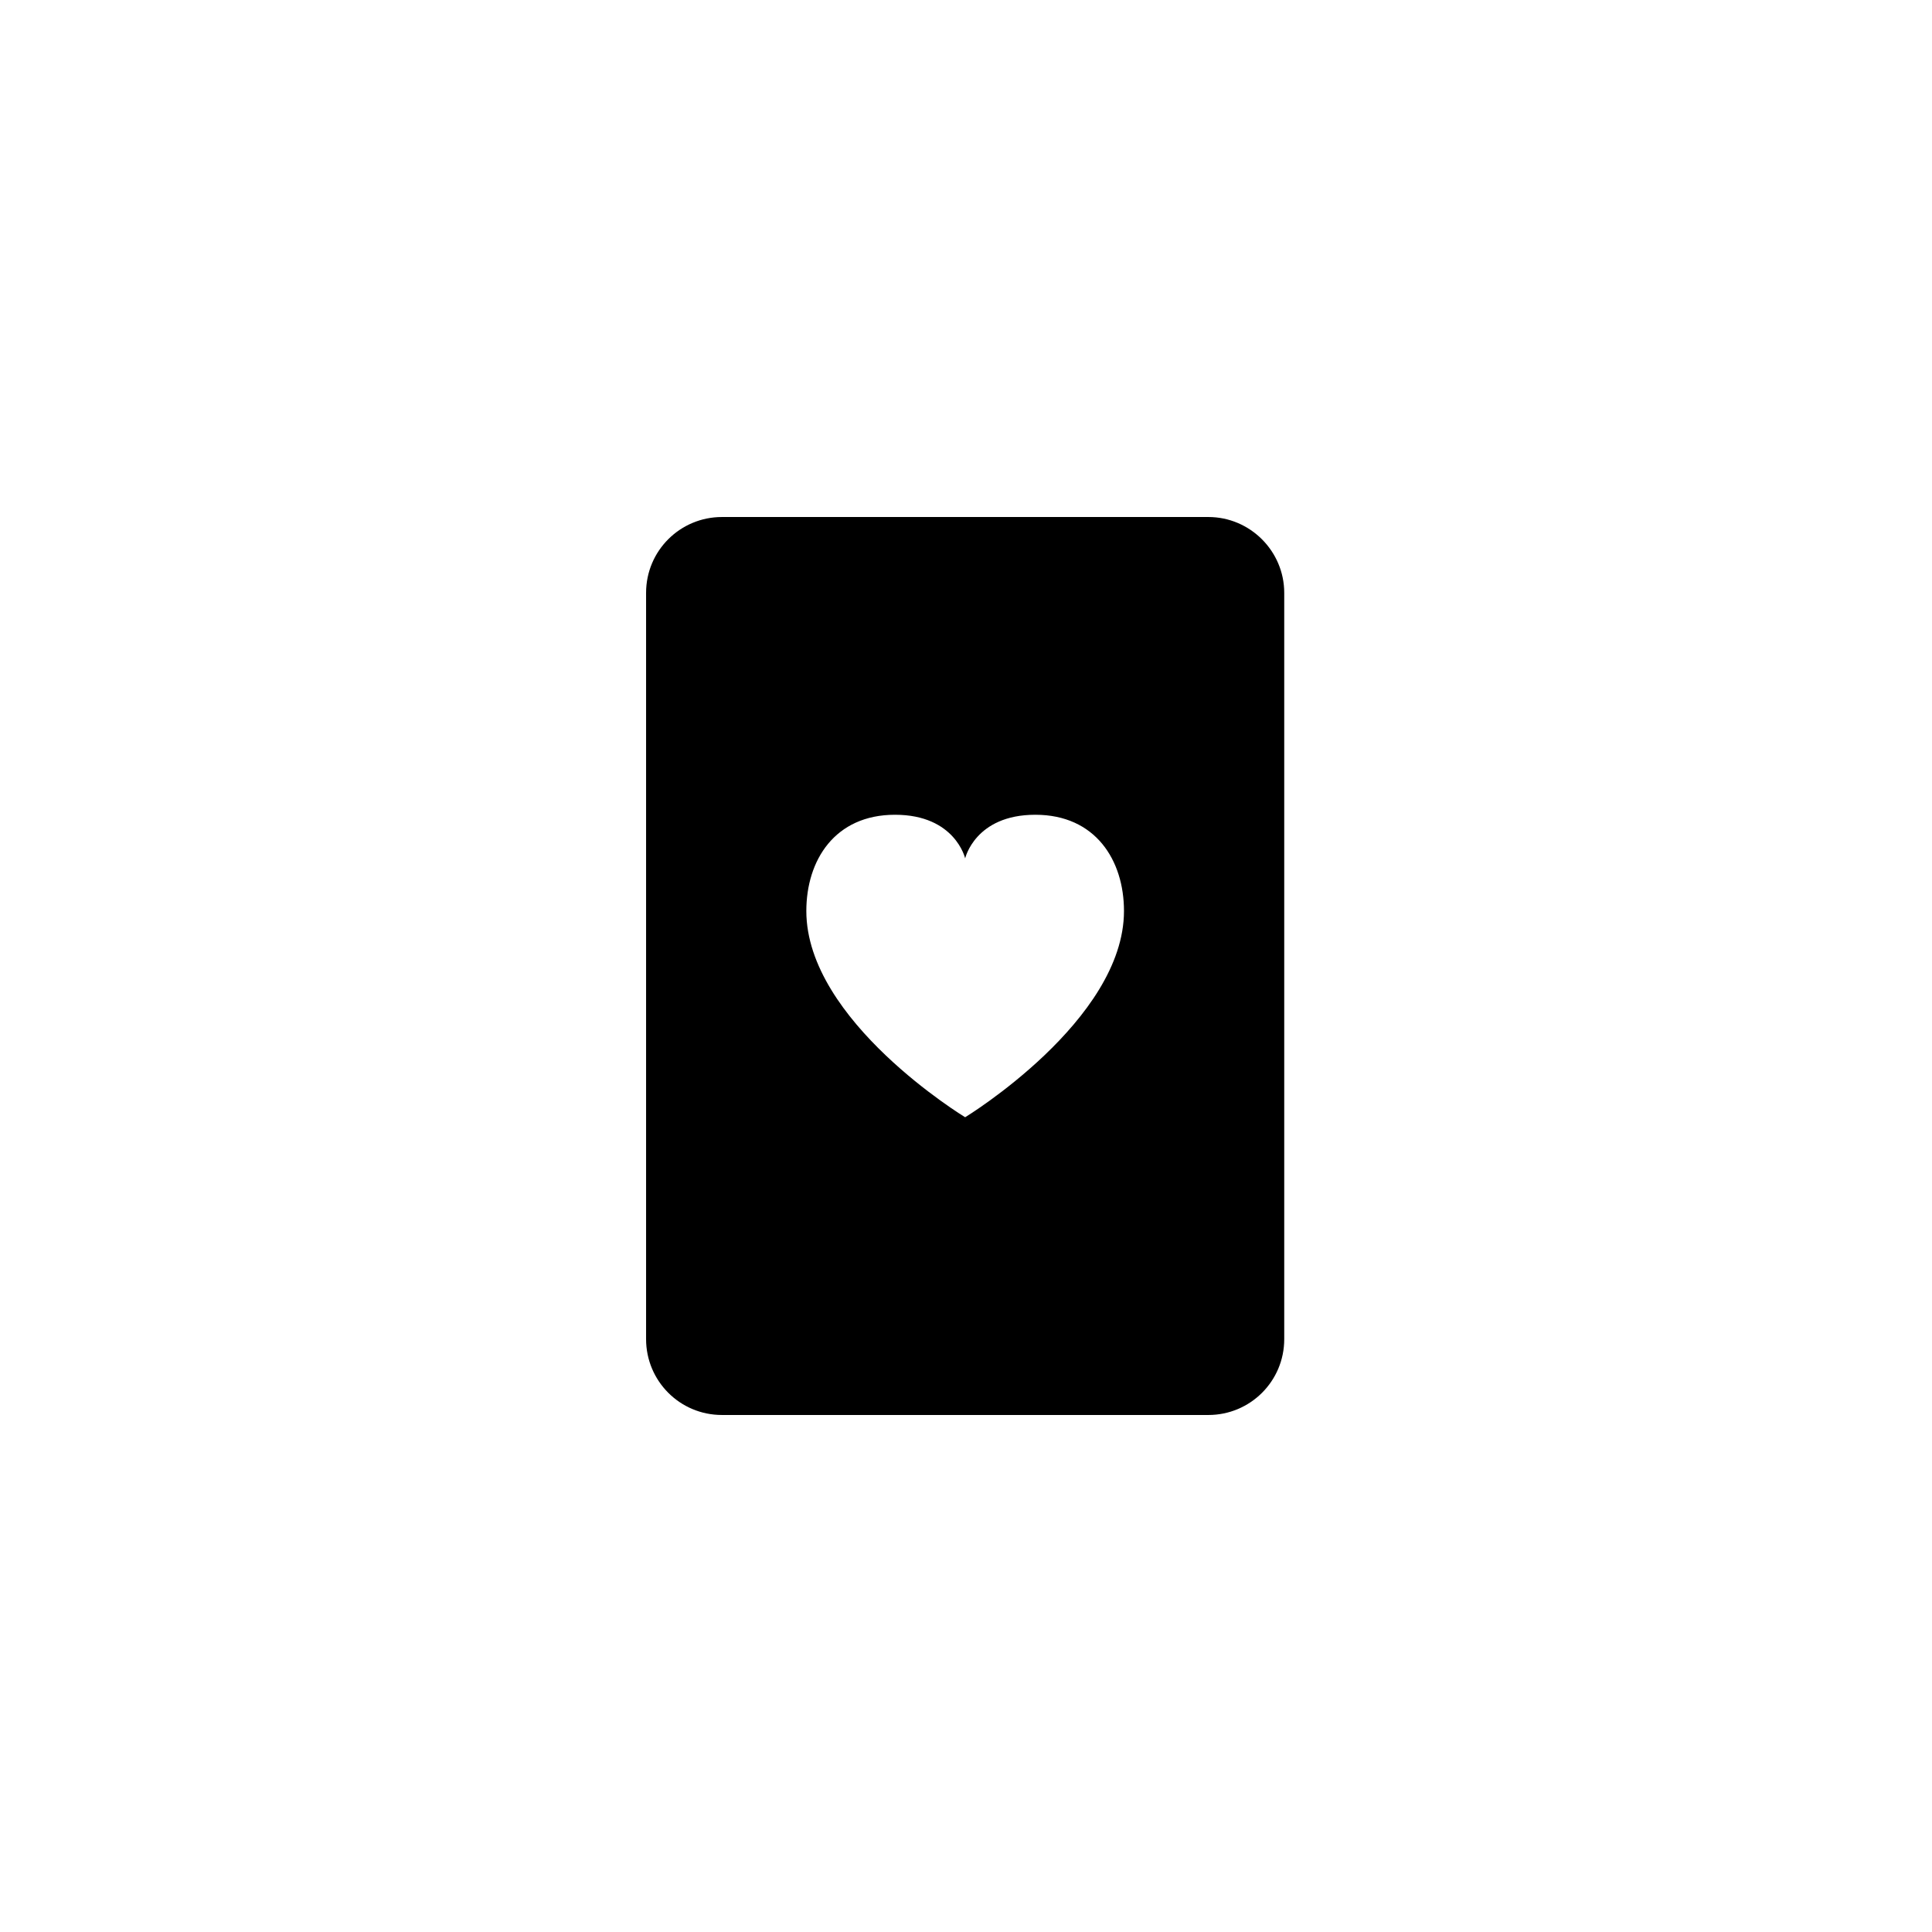 <svg xmlns="http://www.w3.org/2000/svg" width="500" height="500" viewBox="0 0 500 500"><g transform="translate(167.205,133.803)translate(82.545,116.151)rotate(0)translate(-82.545,-116.151) scale(1.227,1.227)" opacity="1"><defs class="defs"/><path transform="translate(-60.7,-33.3)" d="M179.3,33.3h-102.6c-8.8,0 -16,7.1 -16,16v157.4c0,8.8 7.1,16 16,16h102.6c8.8,0 16,-7.1 16,-16v-157.4c0,-8.8 -7.2,-16 -16,-16zM128,159.9c0,0 -33.5,-20.3 -33.5,-43.5c0,-10.7 6,-20.3 18.7,-20.3c12.7,0 14.8,9.2 14.8,9.2c0,0 2.1,-9.2 14.8,-9.2c12.7,0 18.7,9.6 18.7,20.3c0,23.1 -33.5,43.5 -33.5,43.5z" fill="#000000" class="fill c1"/></g></svg>